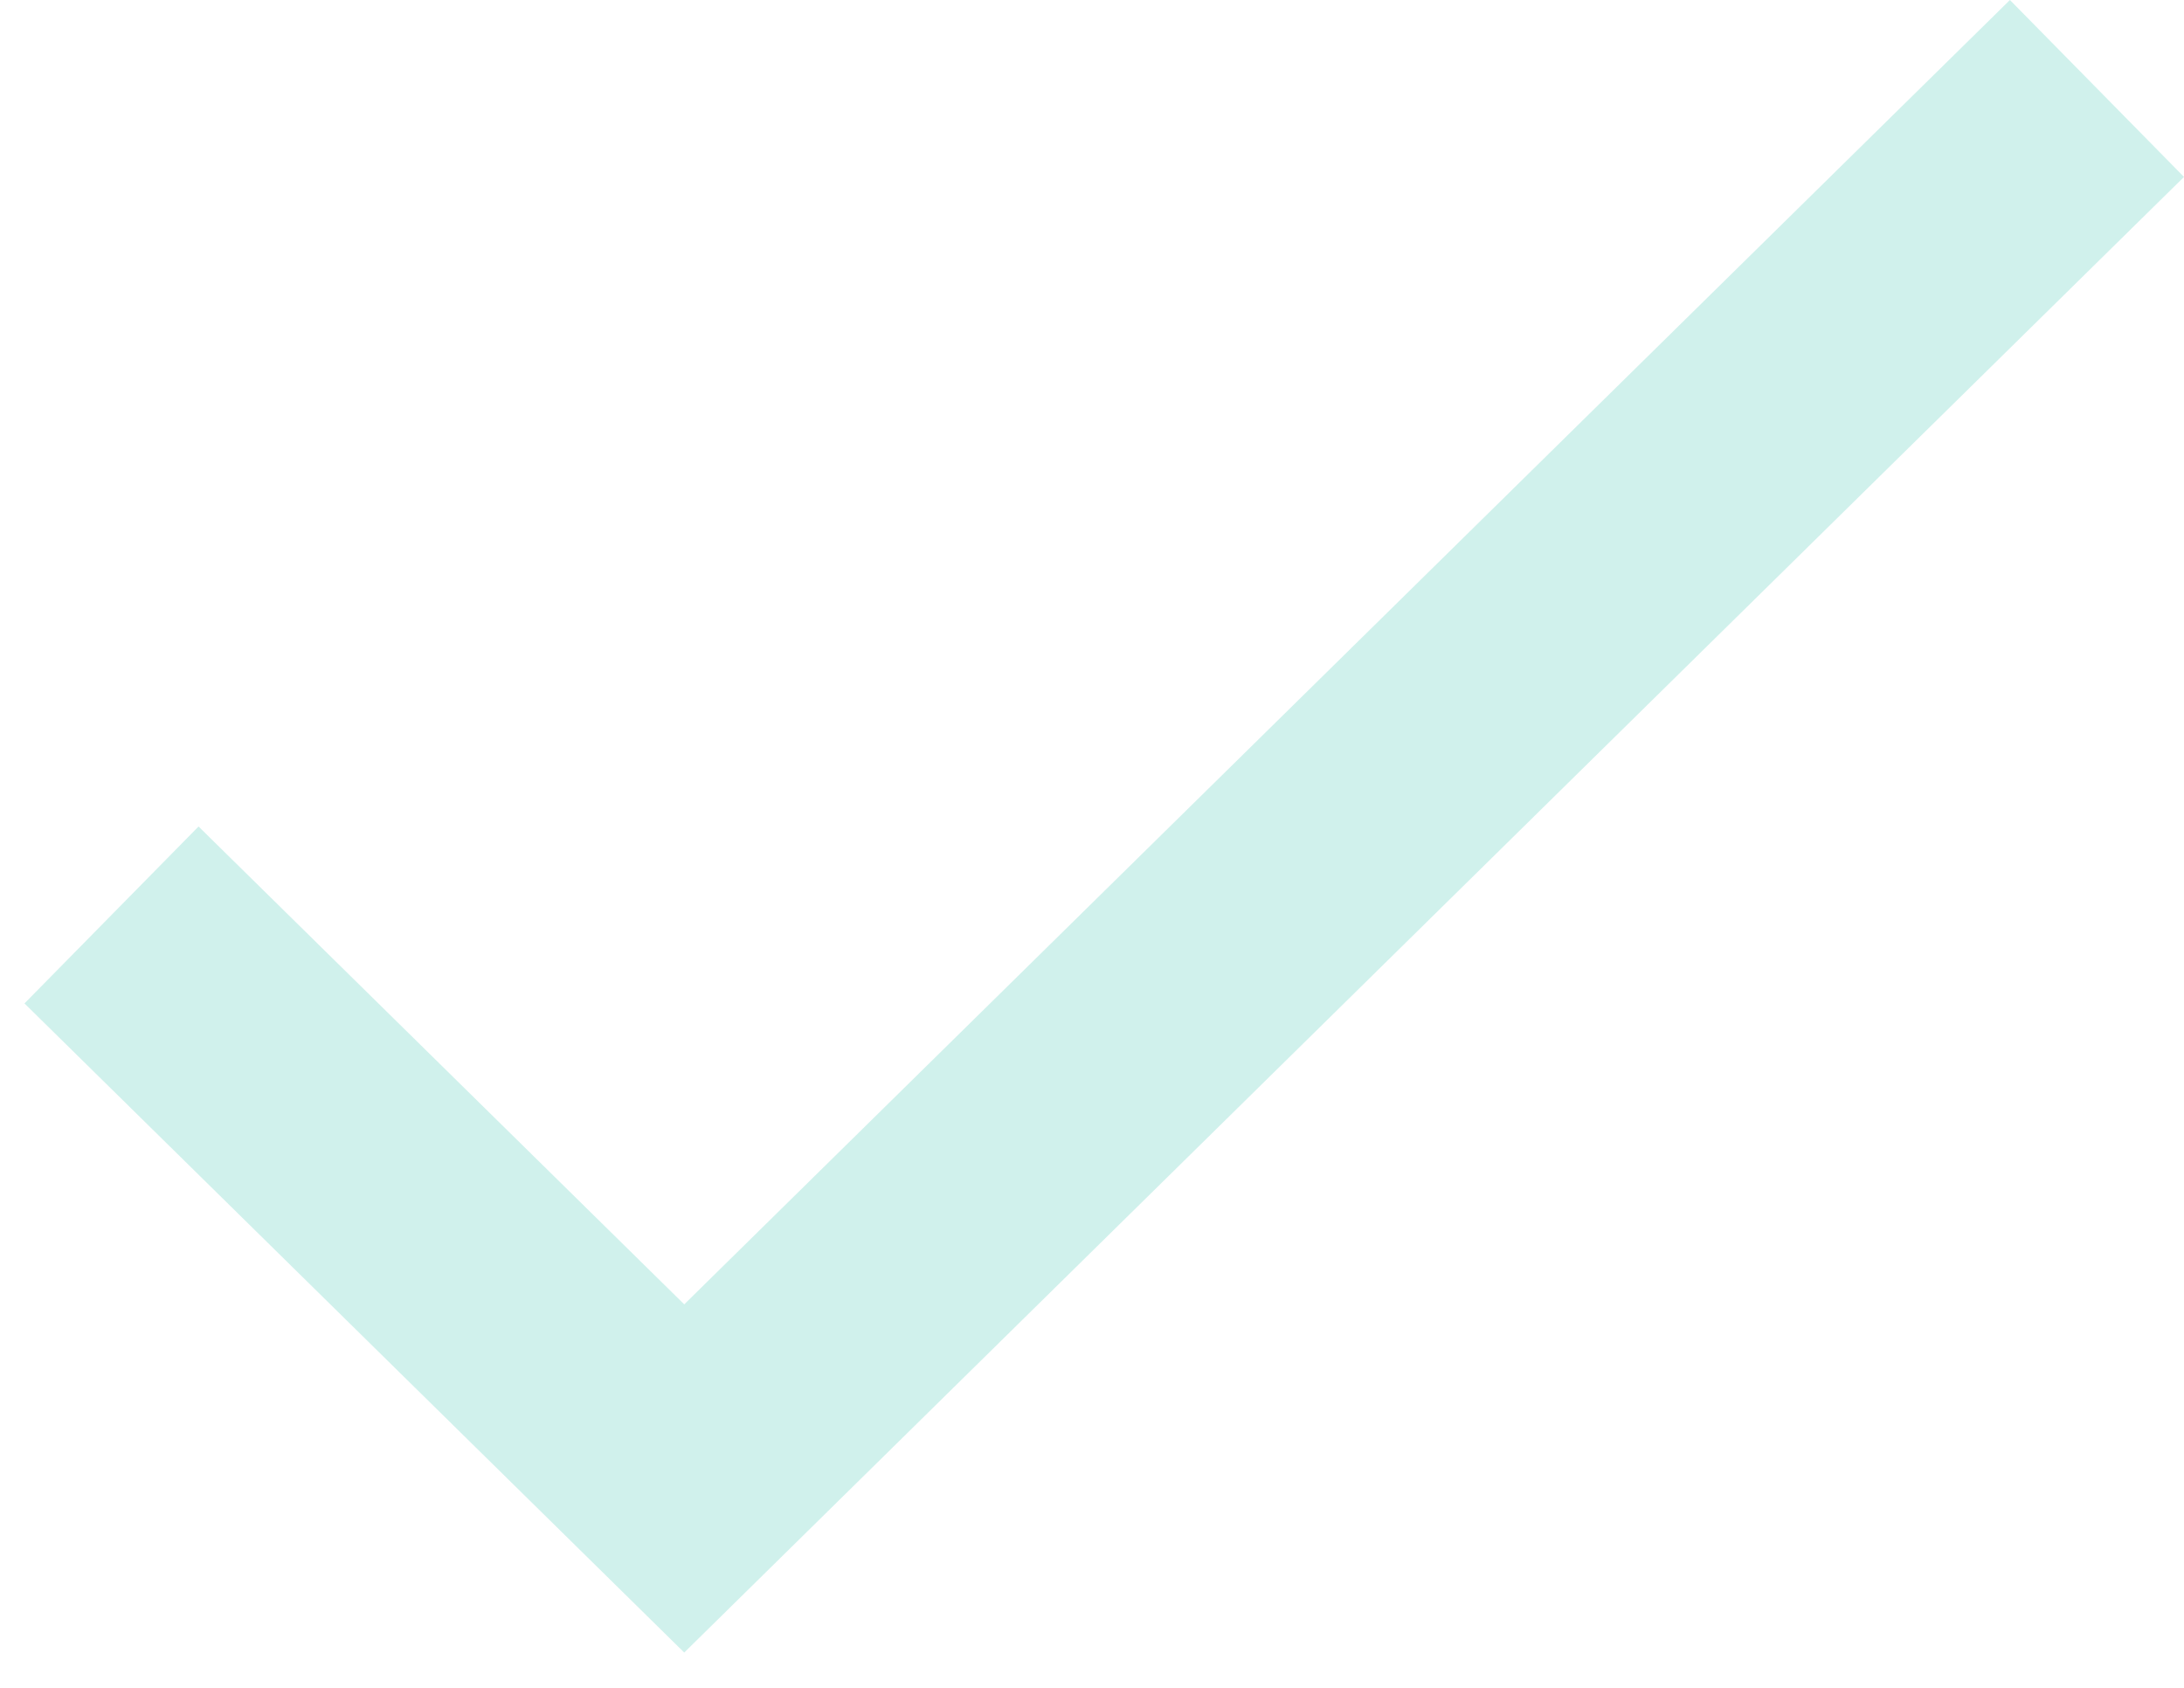 <svg width="44" height="34" viewBox="0 0 44 34" fill="none" xmlns="http://www.w3.org/2000/svg">
<path opacity="0.2" fill-rule="evenodd" clip-rule="evenodd" d="M44 3.564L13.785 33.289L0.493 20.213L4 16.649L13.785 26.275L40.493 0L44 3.564Z" fill="#18B9A2"/>
</svg>
